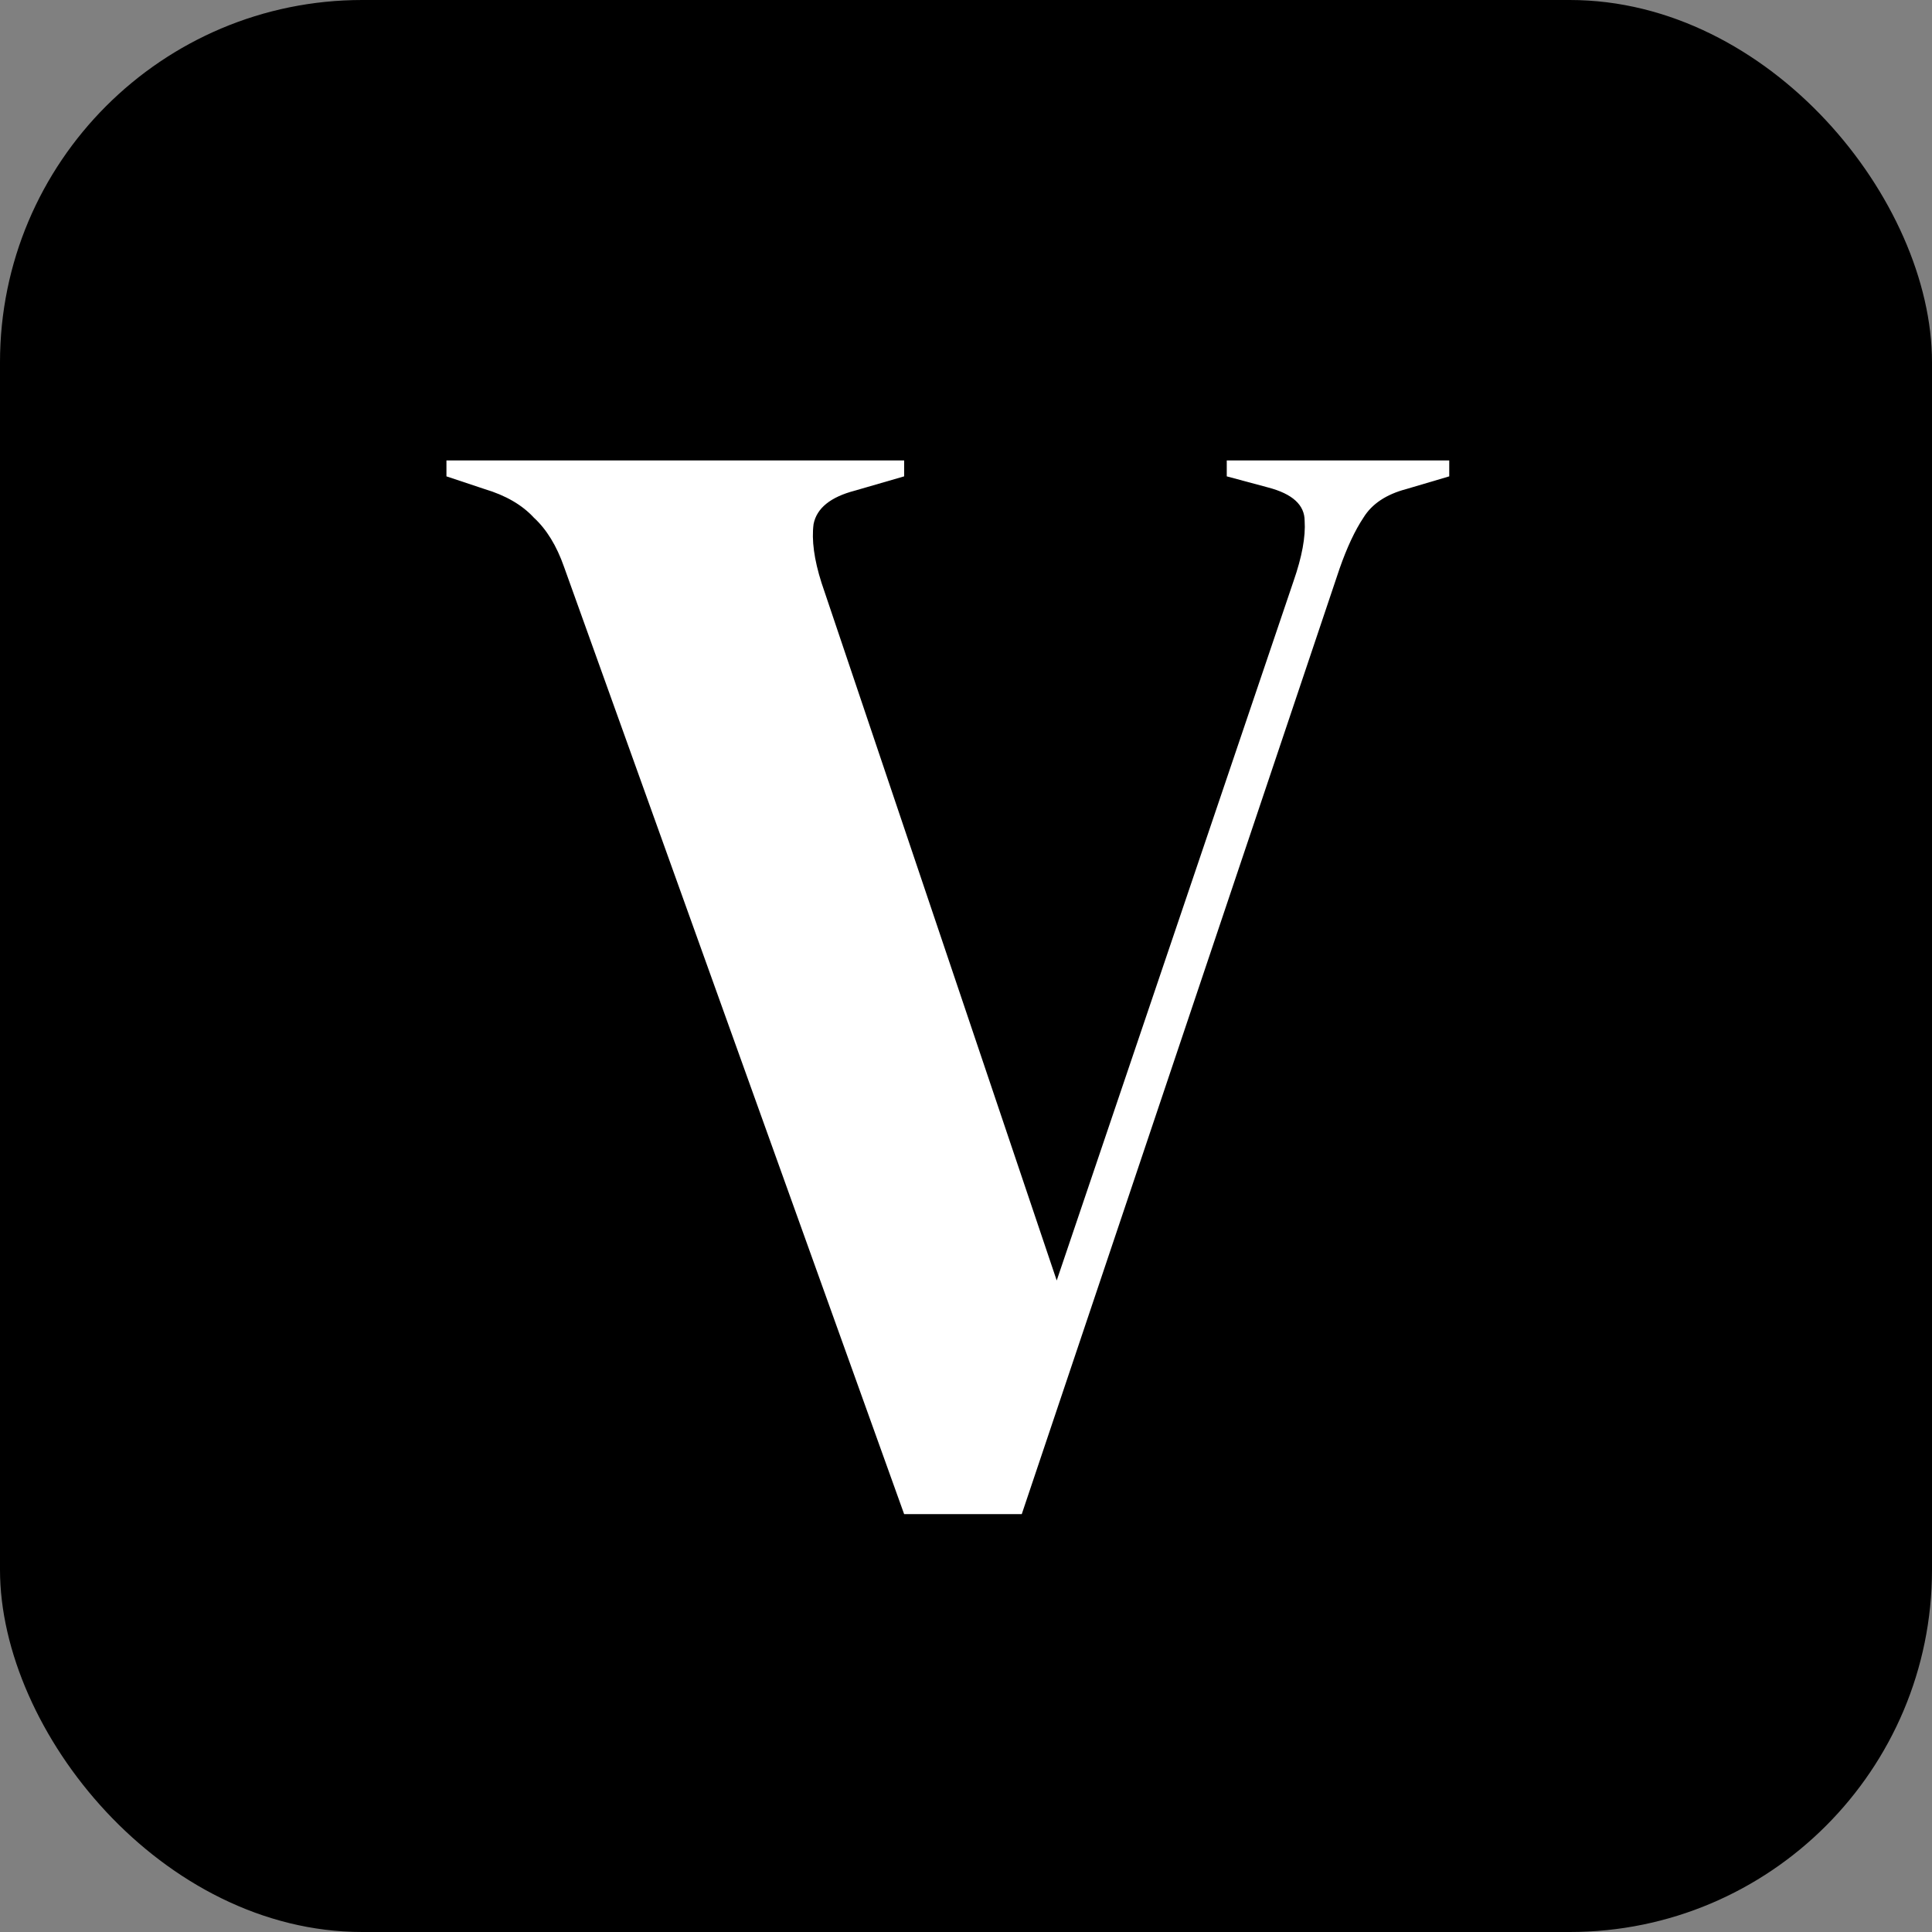 <svg xmlns="http://www.w3.org/2000/svg" width="64" height="64" fill="none"><rect width="100%" height="100%" fill="#808080" stroke="none"/><g clip-path="url(#a)"><rect width="64" height="64" fill="#000" rx="12"/><path fill="#fff" d="M29.951 50.158 18.685 18.78c-.245-.701-.579-1.245-1-1.632-.386-.42-.93-.737-1.632-.947l-1.264-.421v-.527h15.162v.527l-1.632.473c-.807.211-1.263.58-1.368 1.106-.07.526.017 1.176.263 1.948l7.791 23.111 7.844-23.164c.281-.807.404-1.474.369-2 0-.527-.404-.895-1.211-1.106l-1.369-.368v-.527h7.37v.527l-1.42.42c-.668.176-1.142.492-1.422.948-.281.422-.544.983-.79 1.685L33.847 50.158h-3.896Z"/></g><defs><clipPath id="a"><rect width="64" height="64" fill="#fff" rx="12"/></clipPath></defs></svg>